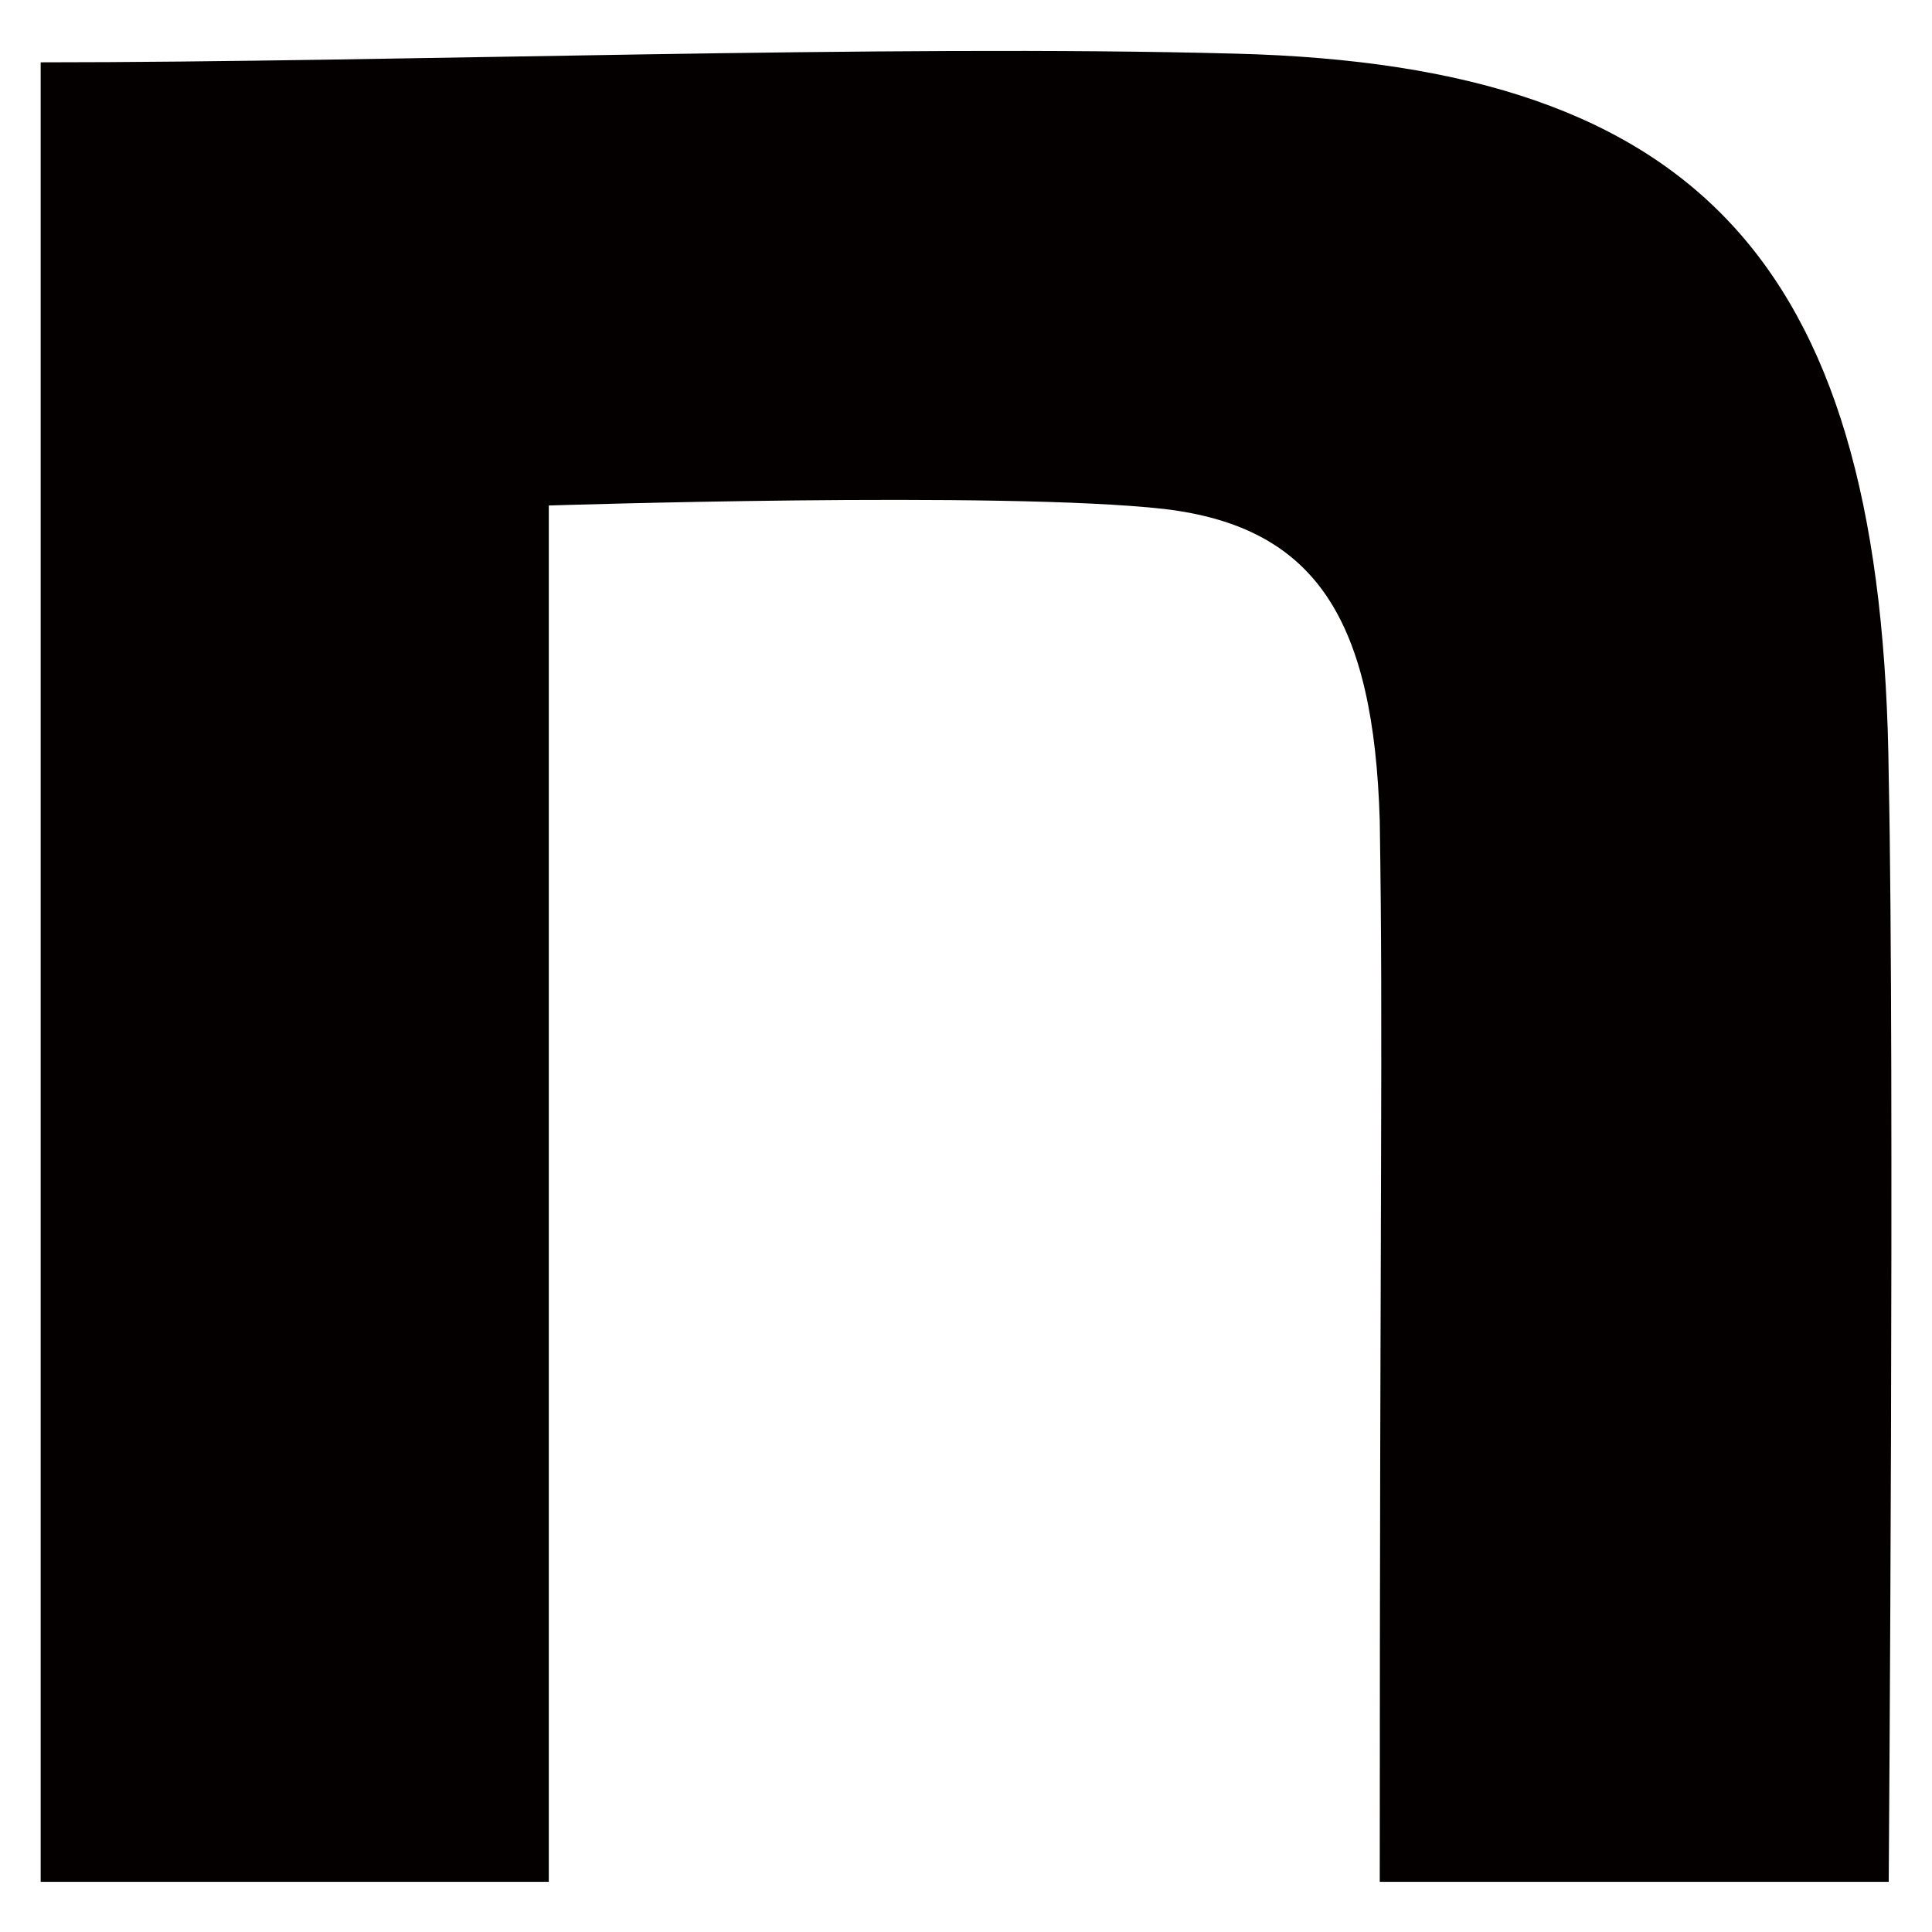 <?xml version="1.0" encoding="UTF-8"?>
<svg id="_レイヤー_1" data-name=" レイヤー 1" xmlns="http://www.w3.org/2000/svg" version="1.1" viewBox="0 0 223.2 223.2">
  <defs>
    <style>
      .cls-1 {
        fill: #040000;
        stroke-width: 0px;
      }
    </style>
  </defs>
  <path class="cls-1" d="M4.7,7.2c41.2,0,97.6-2.1,138.1-1,54.3,1.4,74.8,25.1,75.4,83.5.7,33.1,0,127.7,0,127.7h-58.8c0-82.8.4-96.5,0-122.6-.7-23-7.2-33.9-24.9-36-18.7-2.1-71.1-.4-71.1-.4v159H4.7V7.2h0Z"/>
</svg>